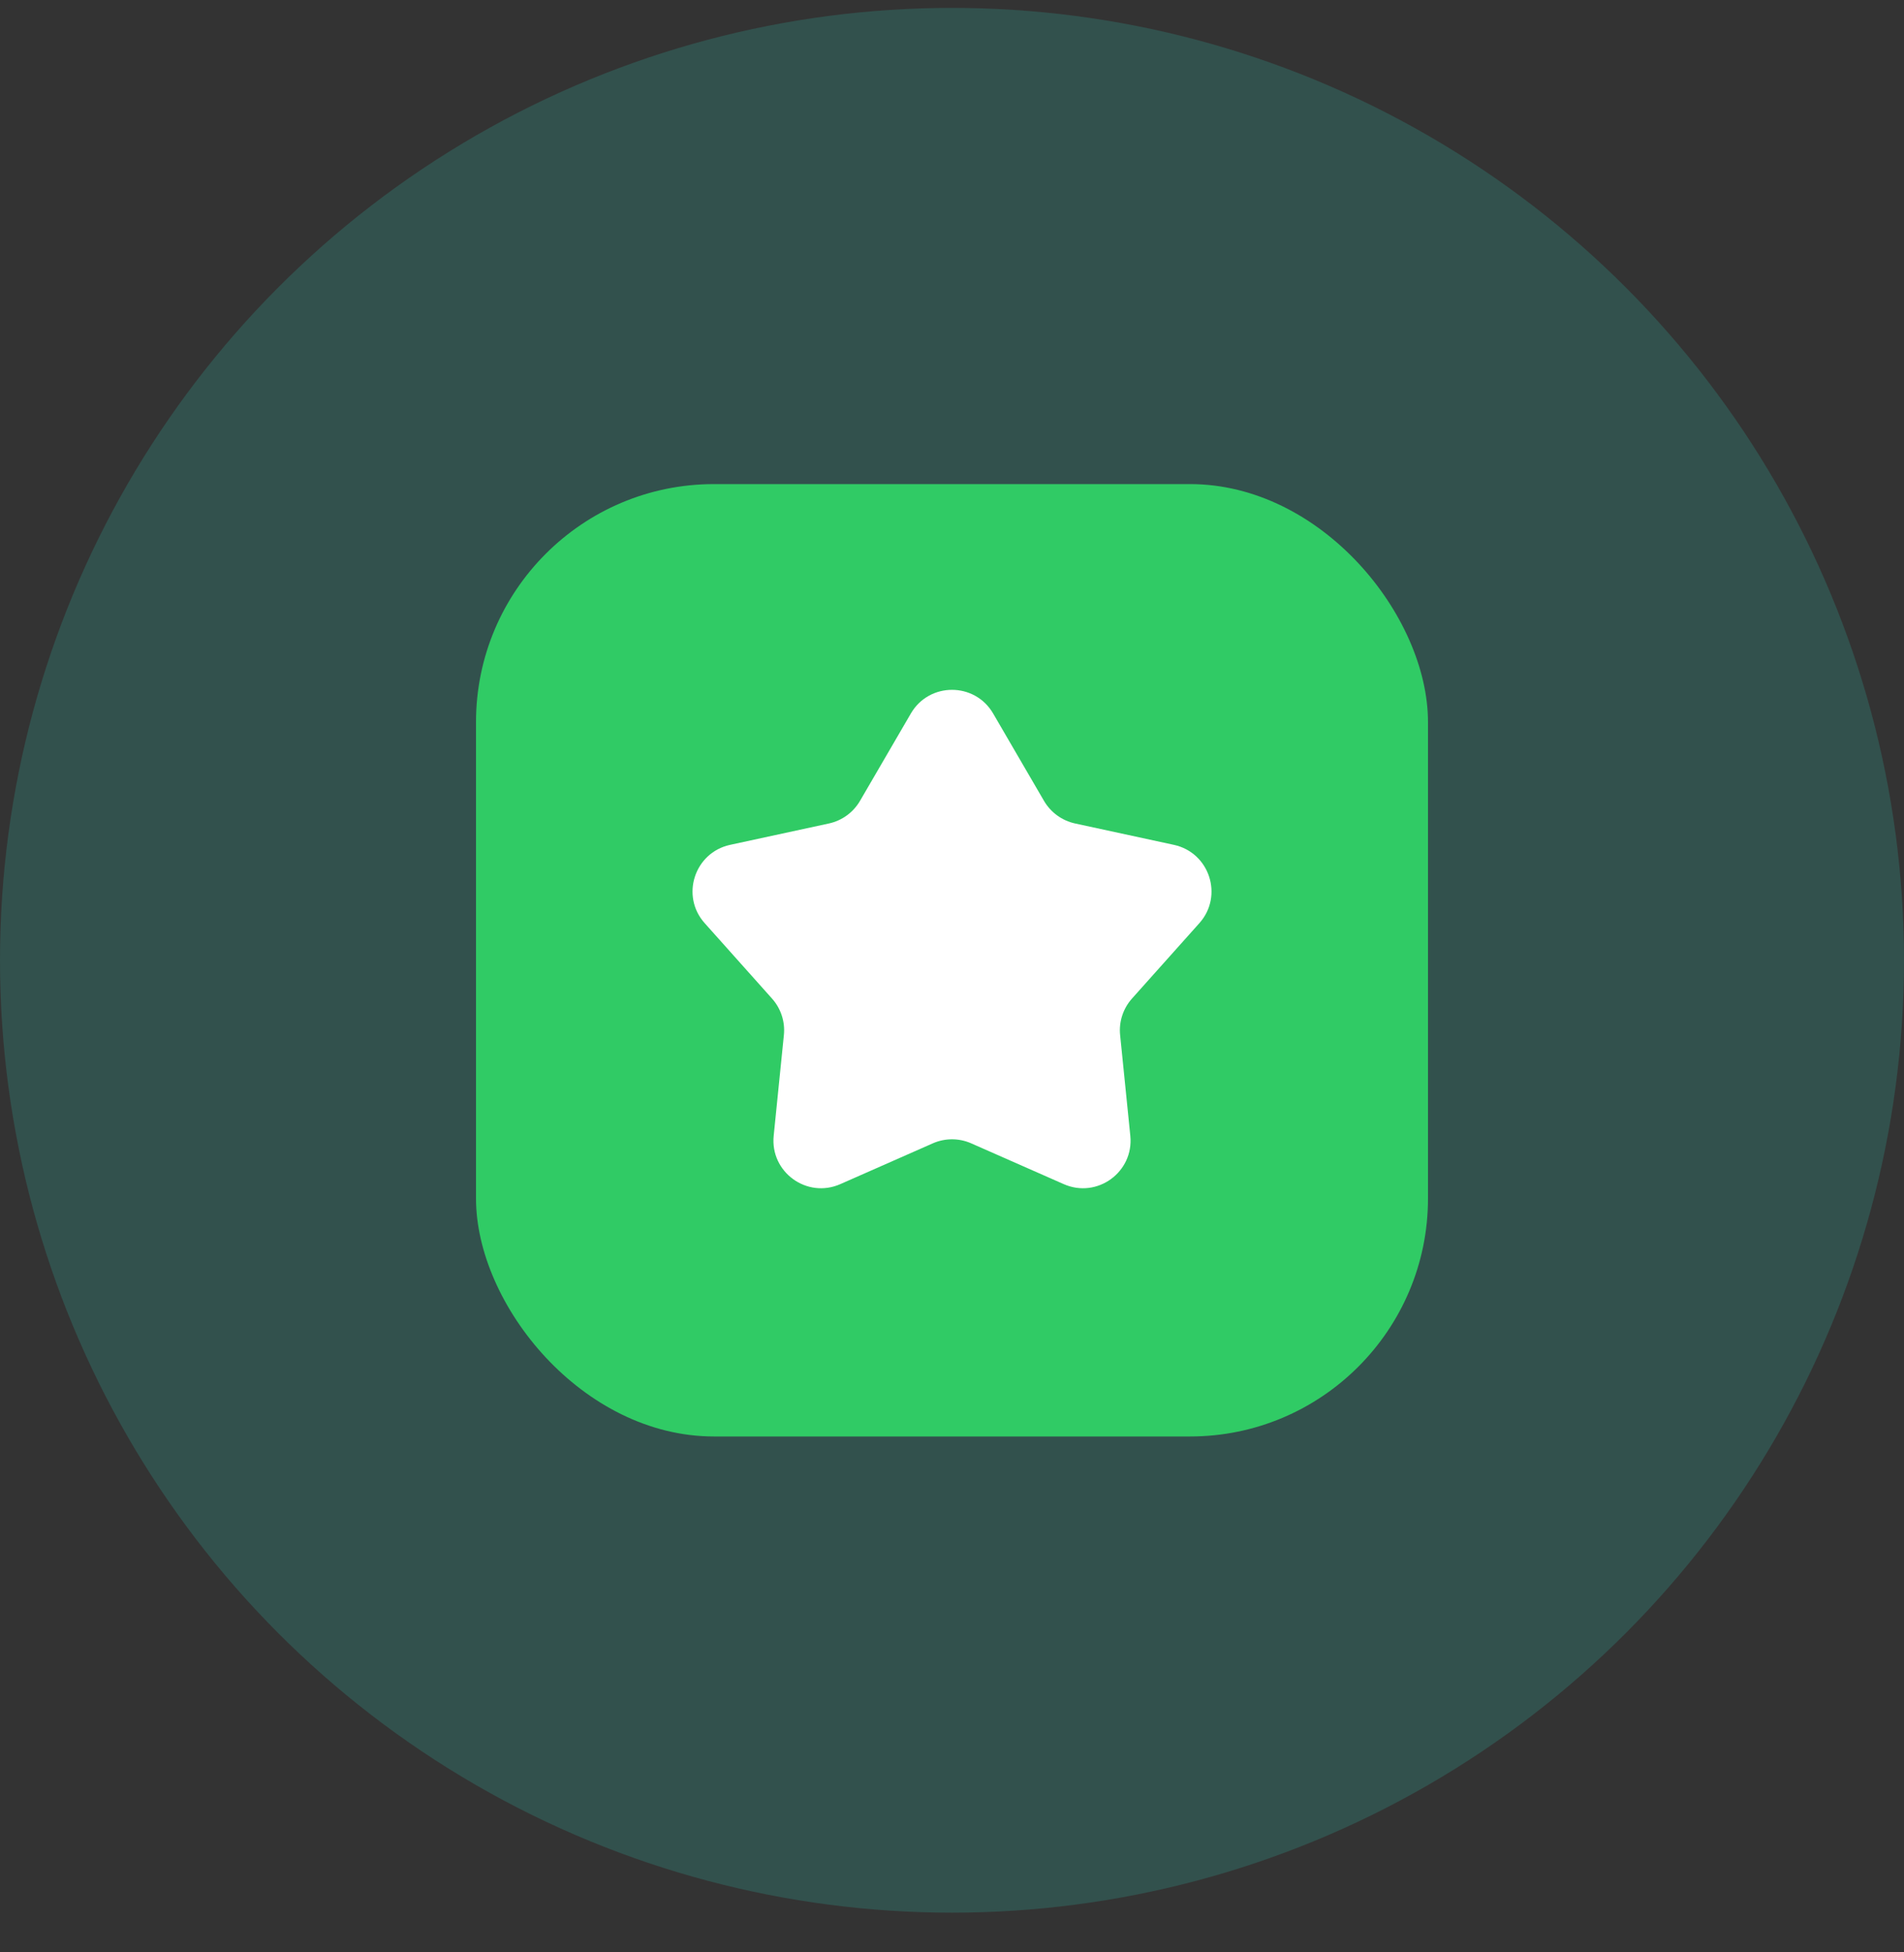 <svg width="40" height="41" viewBox="0 0 40 41" fill="none" xmlns="http://www.w3.org/2000/svg">
<rect x="0" y="0" width="40" height="41" fill="#333333" stroke="none"/>
<circle opacity="0.2" cx="20" cy="20.166" r="20" fill="#30CBB8"/>
<rect x="10" y="10.166" width="20" height="20" rx="5" fill="#30CB65"/>
<path d="M19.136 14.983C19.522 14.321 20.478 14.321 20.864 14.983L21.933 16.819C22.075 17.061 22.311 17.233 22.586 17.293L24.662 17.742C25.412 17.905 25.707 18.815 25.197 19.386L23.781 20.97C23.594 21.18 23.503 21.458 23.532 21.737L23.746 23.851C23.823 24.614 23.049 25.176 22.348 24.867L20.403 24.01C20.146 23.897 19.854 23.897 19.597 24.01L17.653 24.867C16.951 25.176 16.177 24.614 16.254 23.851L16.468 21.737C16.497 21.458 16.406 21.18 16.219 20.97L14.804 19.386C14.293 18.815 14.589 17.905 15.338 17.742L17.414 17.293C17.689 17.233 17.925 17.061 18.067 16.819L19.136 14.983Z" fill="white"/>
</svg>
